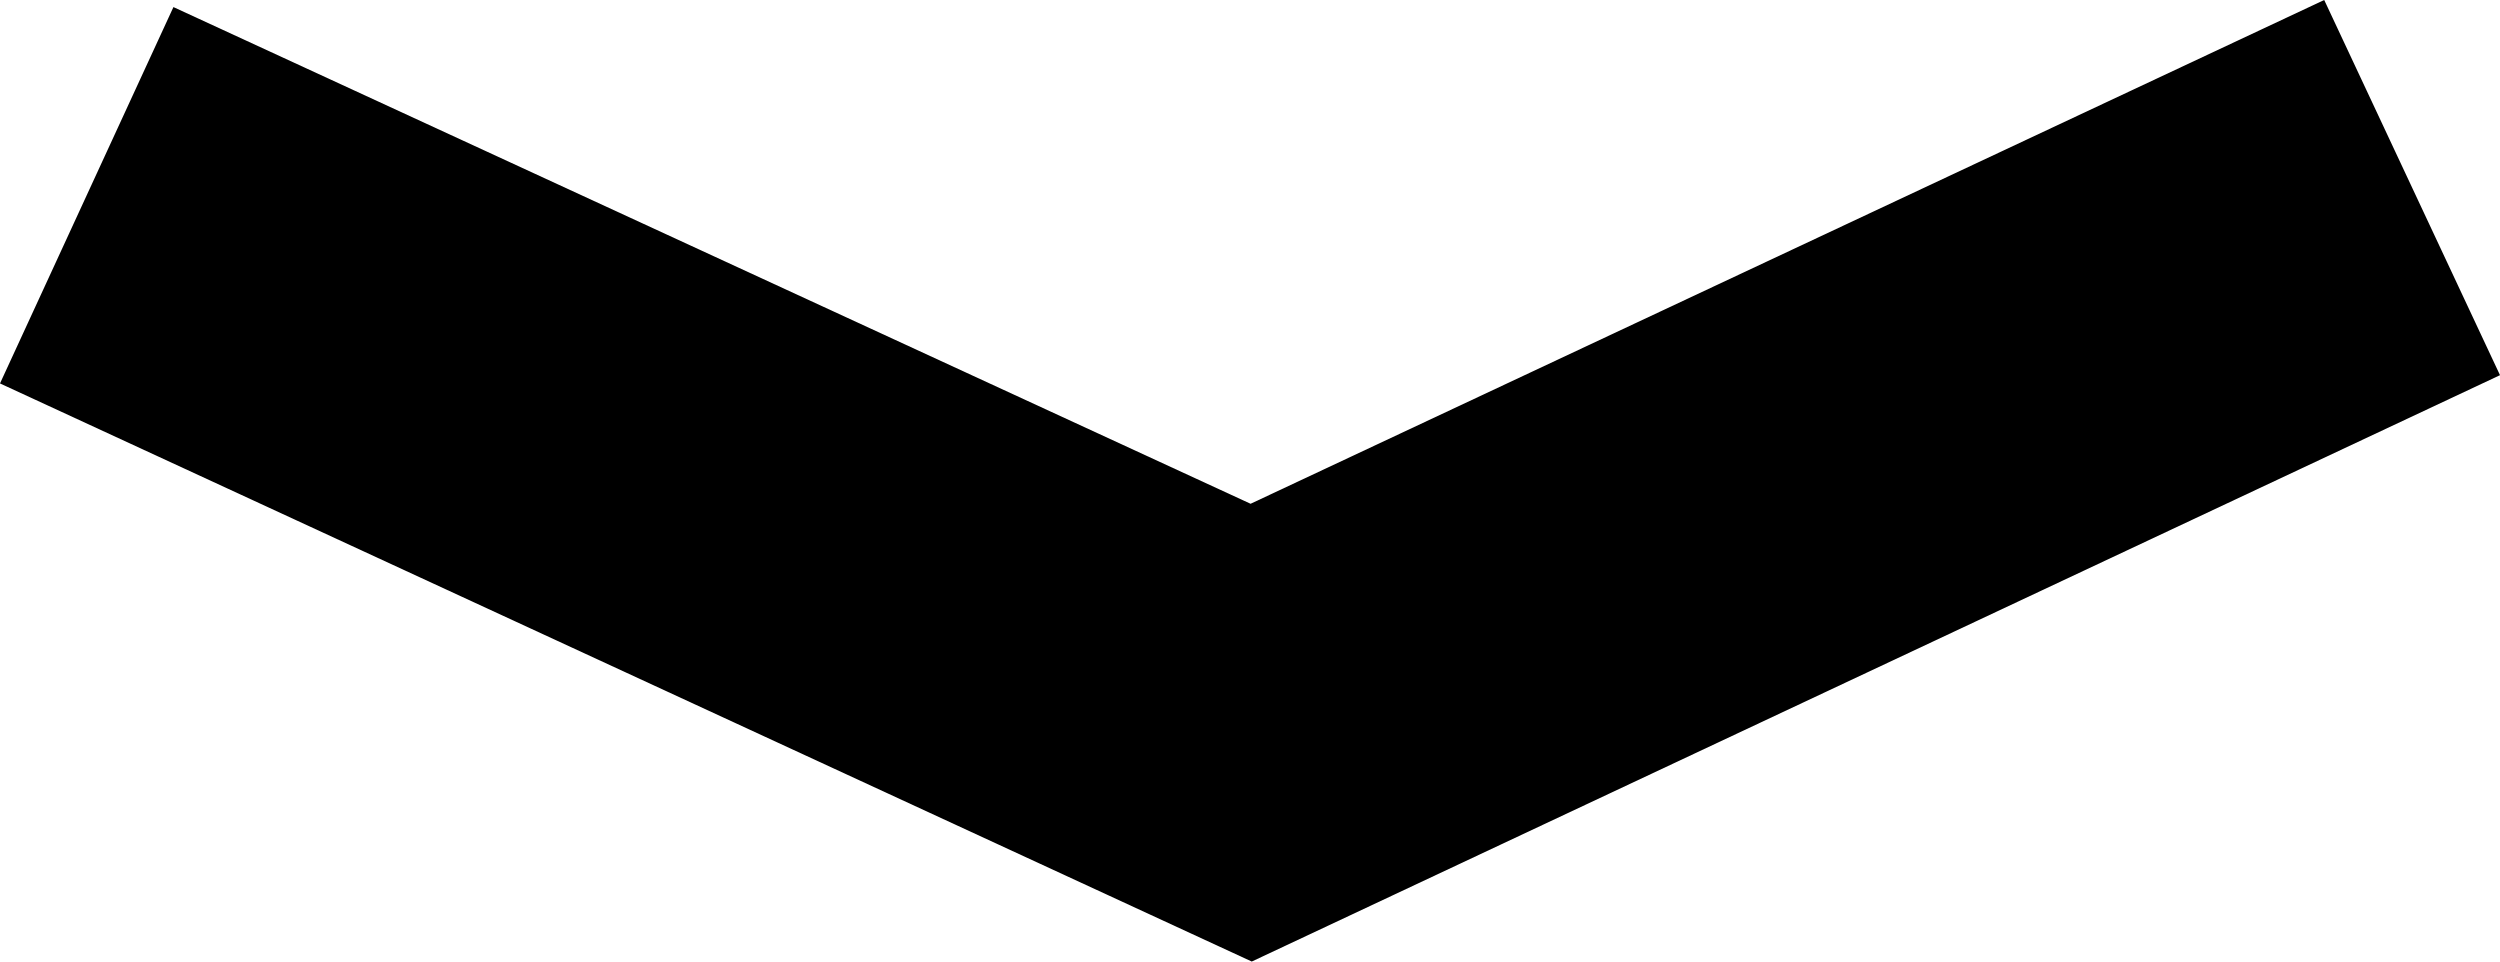 <?xml version="1.0" encoding="utf-8"?>
<!-- Generator: Adobe Illustrator 24.0.1, SVG Export Plug-In . SVG Version: 6.00 Build 0)  -->
<svg version="1.1" id="Ebene_1" xmlns="http://www.w3.org/2000/svg" xmlns:xlink="http://www.w3.org/1999/xlink" x="0px" y="0px"
	 viewBox="0 0 211.9 81.5" style="enable-background:new 0 0 211.9 81.5;" xml:space="preserve">
<polygon points="211.9,31.8 197,0 106,42.7 14.7,0.6 0,32.5 106.1,81.5 106.1,81.5 106.1,81.5 106.1,81.5 106.1,81.5 "/>
</svg>
